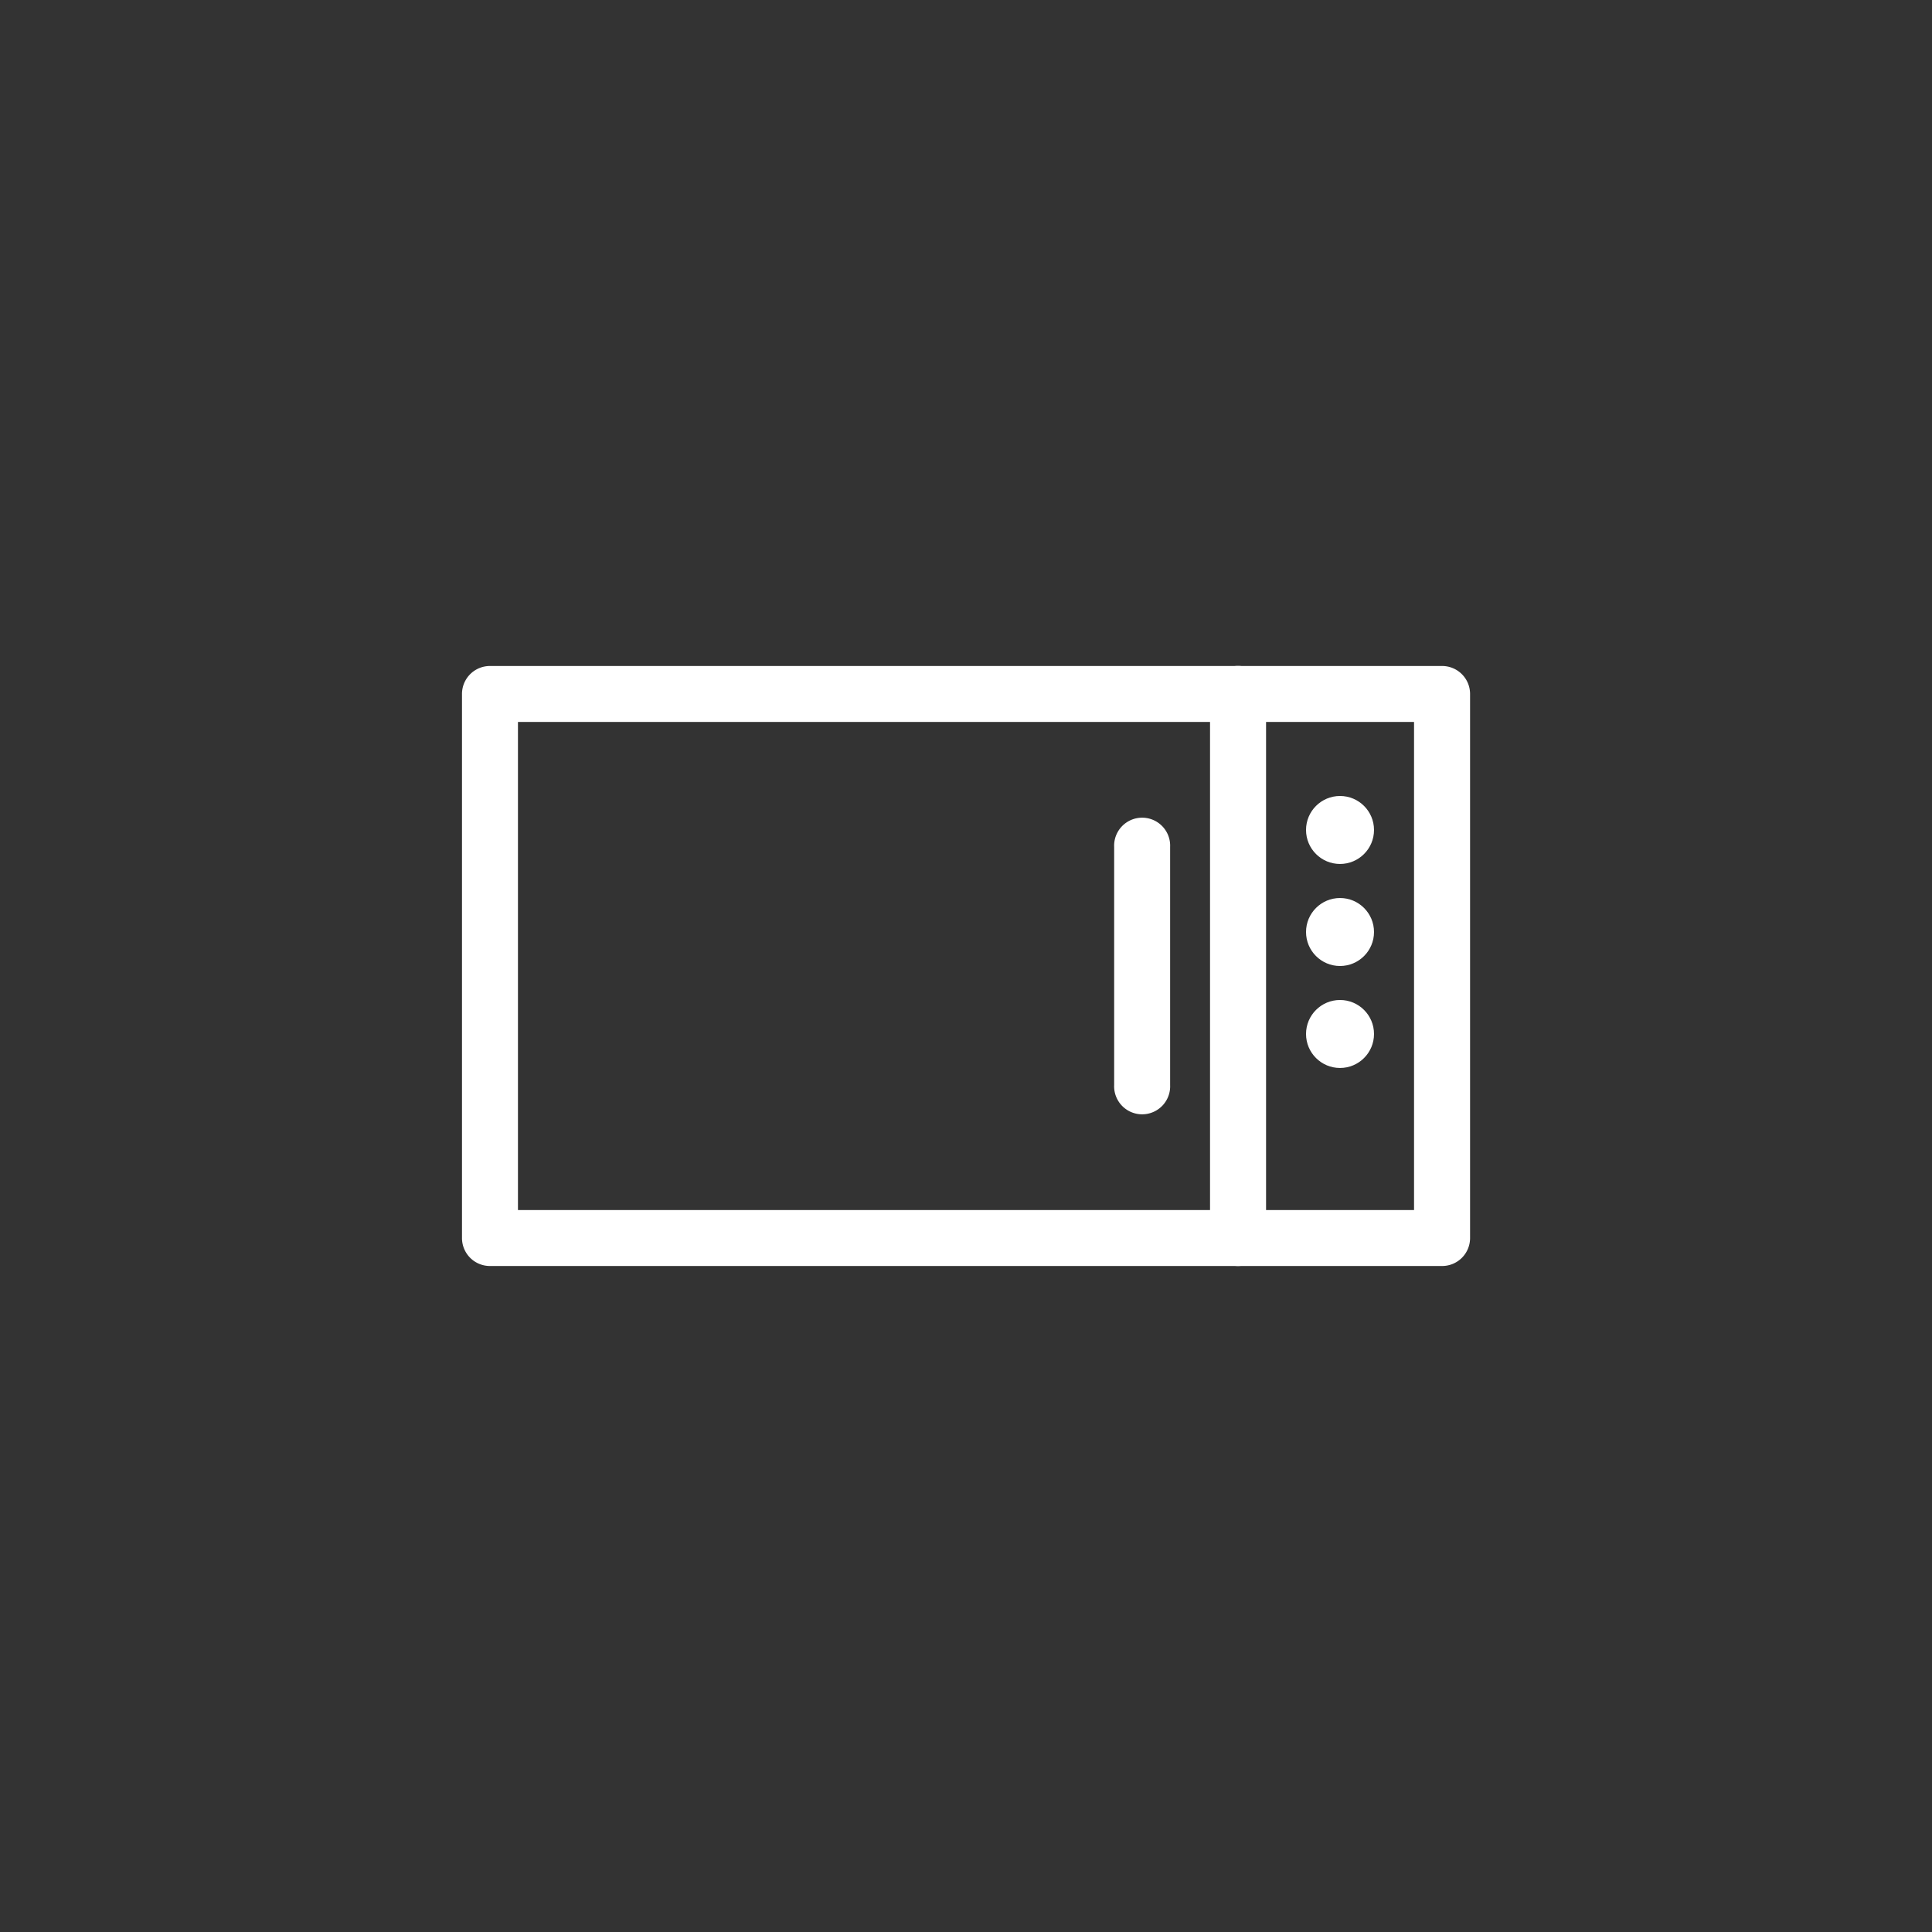 <svg id="katman_1" data-name="katman 1" xmlns="http://www.w3.org/2000/svg" viewBox="0 0 320 320"><rect x="0" y="0" width="320" height="320" fill="#333333" stroke="none"/><defs><style>.cls-1{fill:#fff;}</style></defs><path class="cls-1" d="M205.06,209.69a4.63,4.63,0,0,1-4.64-4.63V114.94a4.64,4.64,0,0,1,9.28,0v90.12A4.63,4.63,0,0,1,205.06,209.69Z"/><path class="cls-1" d="M238.85,209.69H81.15a4.63,4.63,0,0,1-4.63-4.63V114.94a4.63,4.63,0,0,1,4.63-4.63h157.7a4.63,4.63,0,0,1,4.64,4.63v90.12A4.63,4.63,0,0,1,238.85,209.69ZM85.79,200.42H234.21V119.58H85.79Z"/><path class="cls-1" d="M184.54,179.71V140.29a4.64,4.64,0,1,1,9.27,0v39.42a4.64,4.64,0,1,1-9.27,0Z"/><circle class="cls-1" cx="221.95" cy="137.47" r="5.63"/><circle class="cls-1" cx="221.95" cy="154.37" r="5.63"/><circle class="cls-1" cx="221.95" cy="171.26" r="5.63"/></svg>